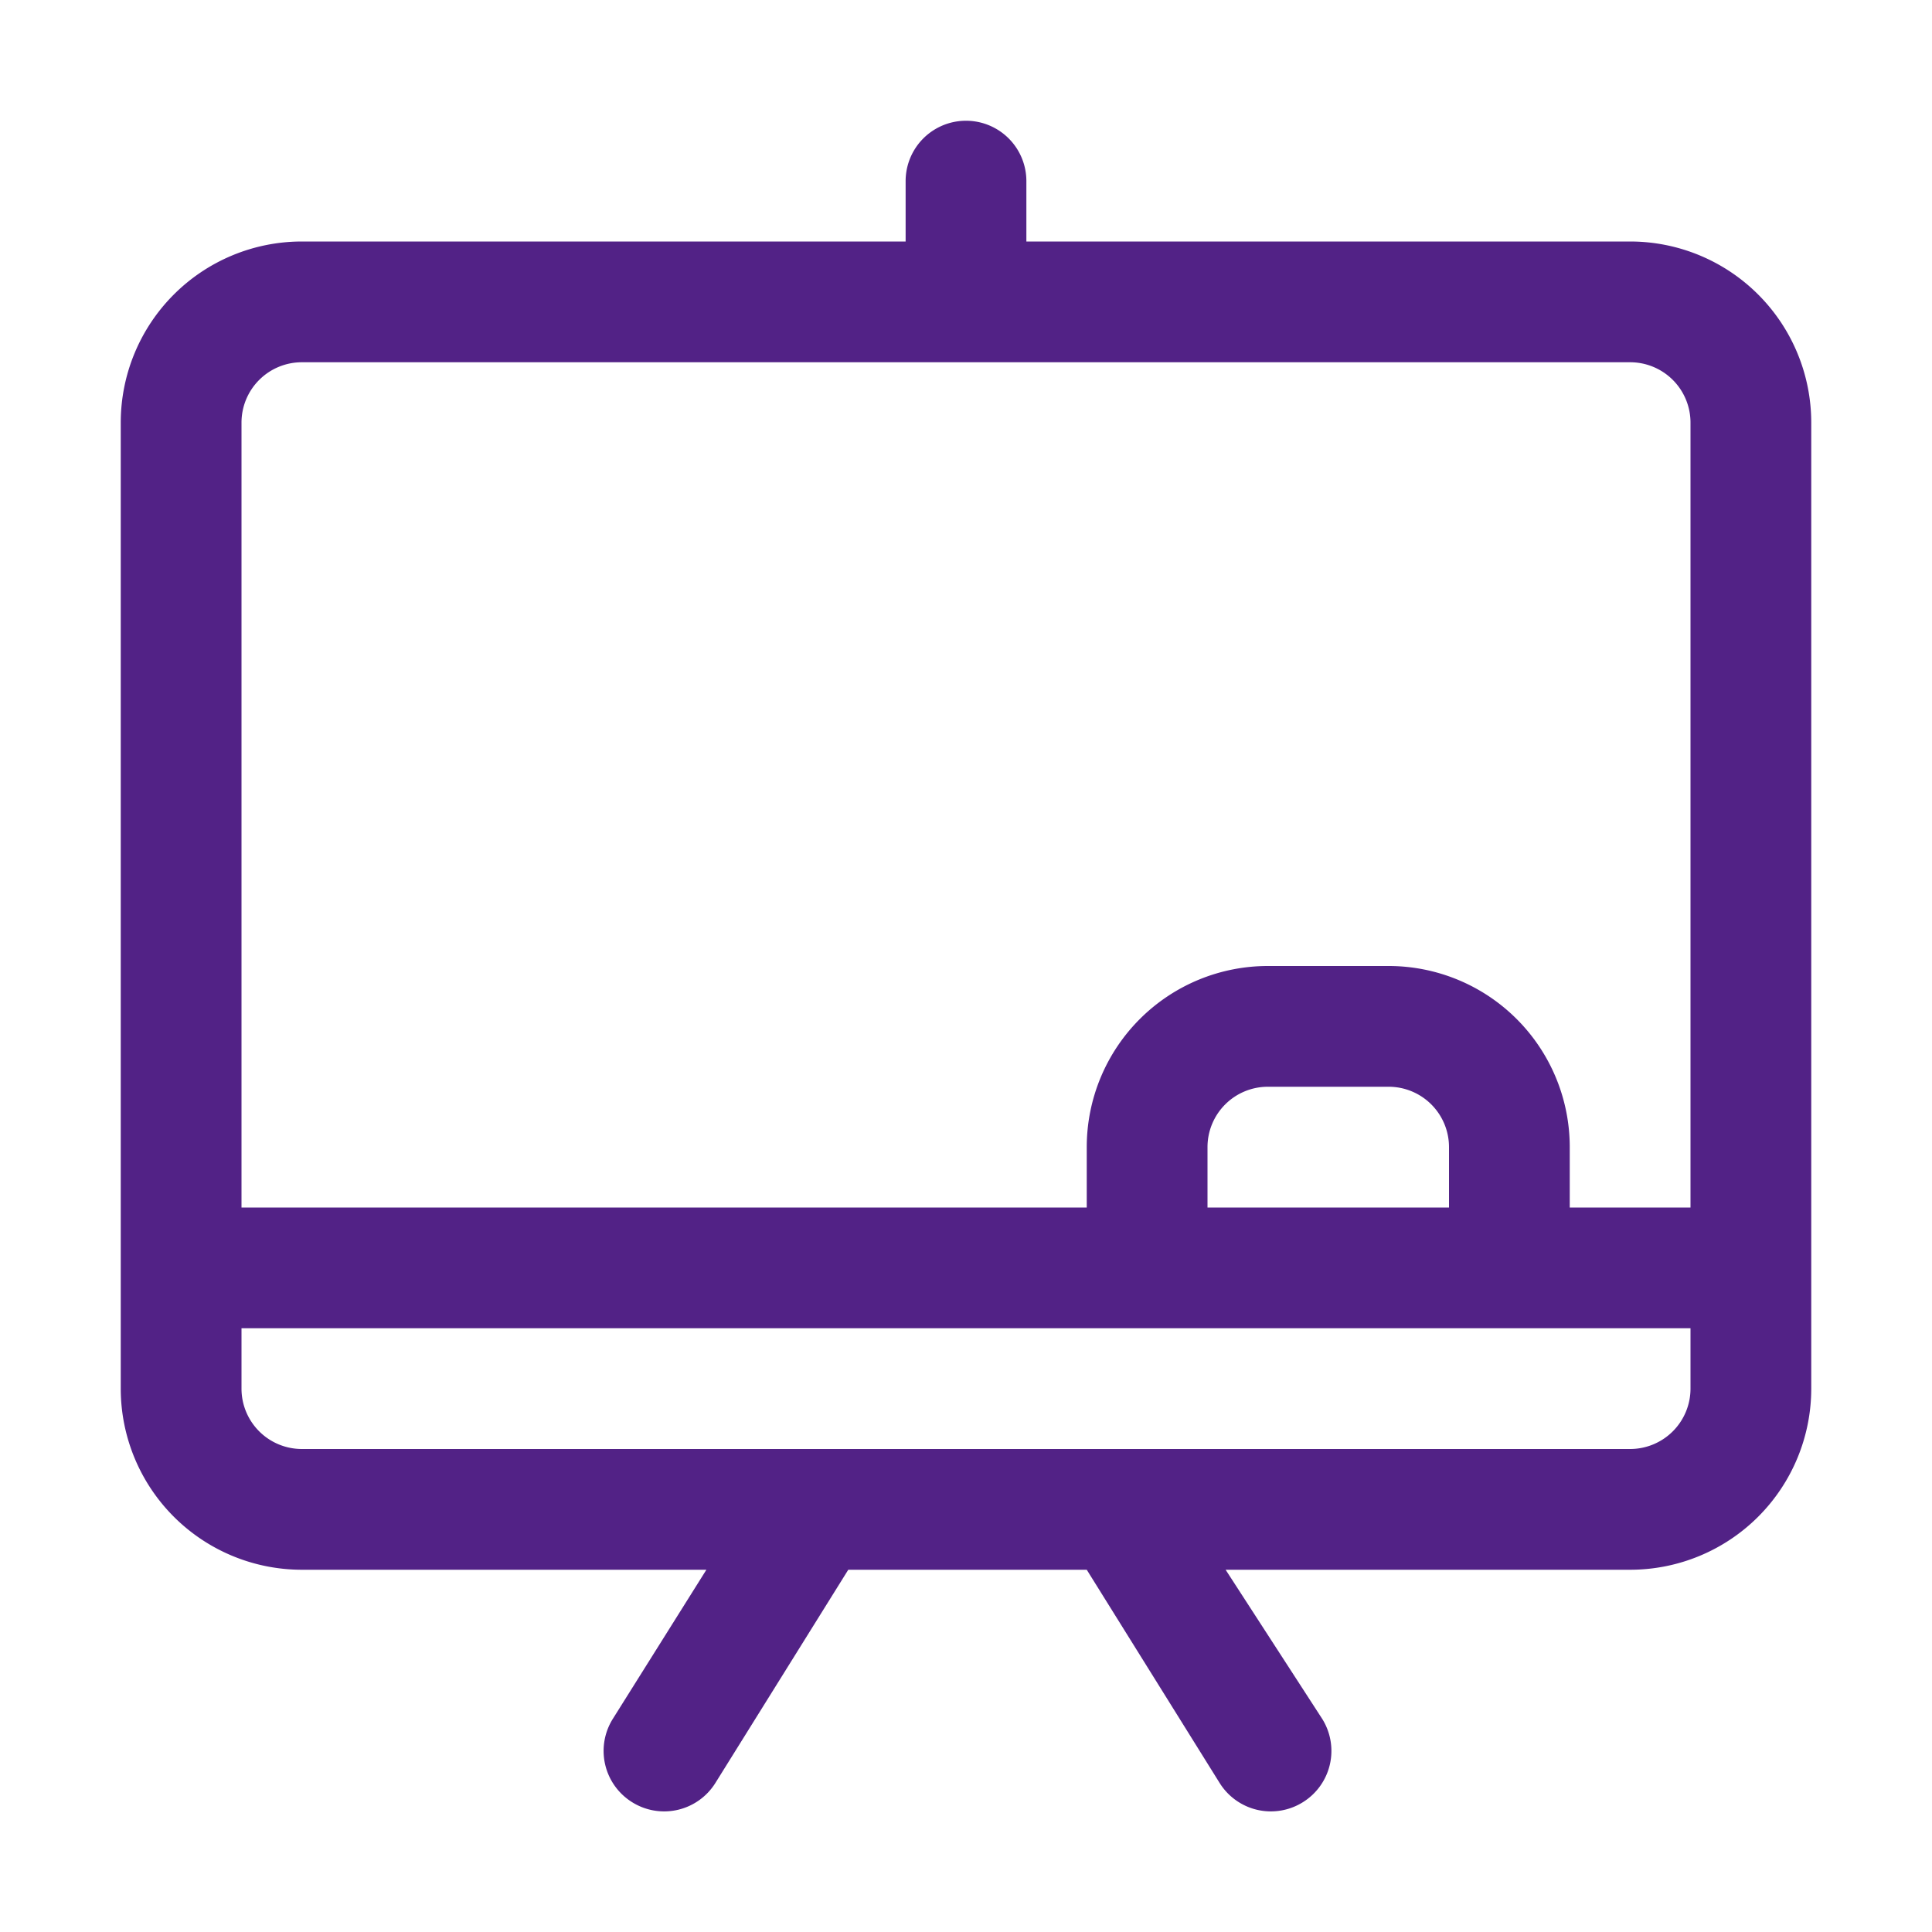 <svg viewBox="0 0 32 32" xmlns="http://www.w3.org/2000/svg"><title></title><g data-name="board, background, frame, school, chalkboard, billboard, chalk, blackboard, backdrop, classroom" id="board_background_frame_school_chalkboard_billboard_chalk_blackboard_backdrop_classroom"><path d="M27,4H17V3a1,1,0,0,0-2,0V4H5A3,3,0,0,0,2,7V23a3,3,0,0,0,3,3h6.7l-1.55,2.47a1,1,0,0,0,.32,1.38,1,1,0,0,0,1.38-.32L14.05,26H18l2.2,3.53a1,1,0,0,0,1.38.32,1,1,0,0,0,.32-1.38L20.3,26H27a3,3,0,0,0,3-3V7A3,3,0,0,0,27,4ZM4,7A1,1,0,0,1,5,6H27a1,1,0,0,1,1,1V20H26V19a3,3,0,0,0-3-3H21a3,3,0,0,0-3,3v1H4ZM24,20H20V19a1,1,0,0,1,1-1h2a1,1,0,0,1,1,1Zm4,3a1,1,0,0,1-1,1H5a1,1,0,0,1-1-1V22H28Z" fill="#522286" opacity="1" original-fill="#d28893"></path></g></svg>